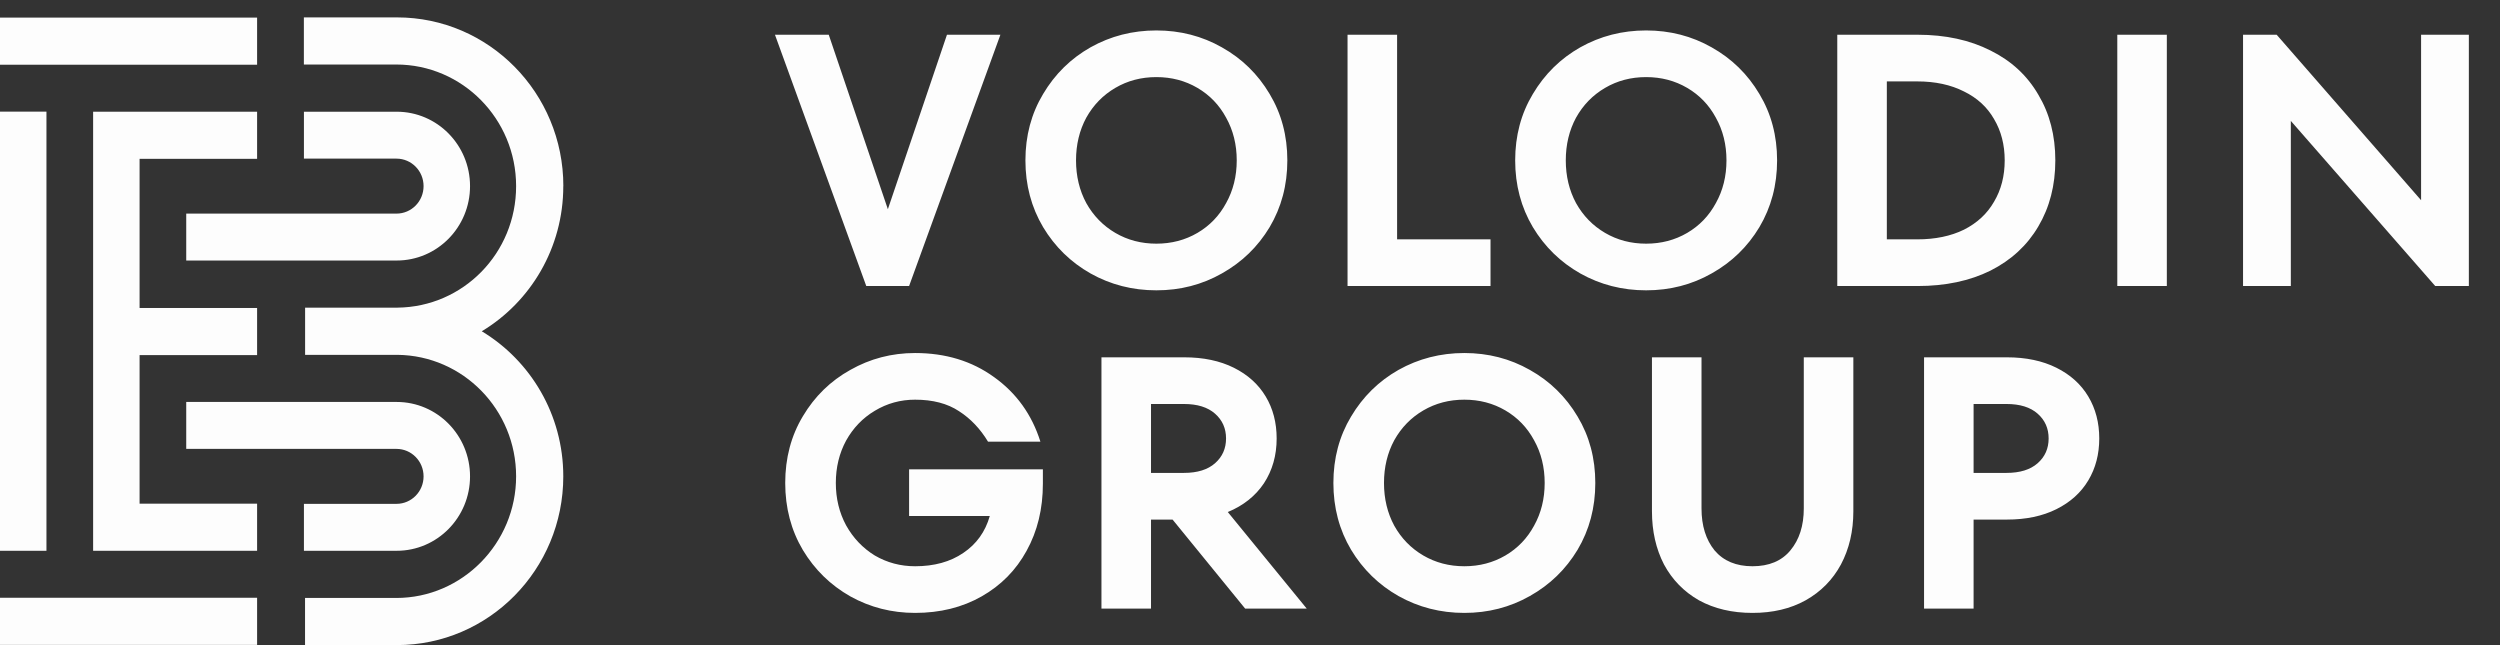 <?xml version="1.0" encoding="UTF-8"?> <svg xmlns="http://www.w3.org/2000/svg" width="124" height="32" viewBox="0 0 124 32" fill="none"><rect x="0" y="0" width="124" height="32" fill="#333333" stroke="none"/><path d="M44.038 10.377L46.969 1.723H49.62L45.091 14.187H42.967L38.438 1.723H41.106L44.038 10.377ZM57.356 14.4C56.174 14.4 55.086 14.121 54.091 13.563C53.108 13.006 52.324 12.24 51.739 11.267C51.154 10.281 50.861 9.178 50.861 7.955C50.861 6.732 51.154 5.635 51.739 4.661C52.324 3.676 53.108 2.904 54.091 2.347C55.086 1.789 56.174 1.51 57.356 1.51C58.538 1.51 59.621 1.789 60.604 2.347C61.599 2.904 62.389 3.676 62.974 4.661C63.559 5.635 63.852 6.732 63.852 7.955C63.852 9.178 63.559 10.281 62.974 11.267C62.389 12.24 61.599 13.006 60.604 13.563C59.621 14.121 58.538 14.4 57.356 14.4ZM57.356 12.086C58.105 12.086 58.784 11.908 59.393 11.552C60.002 11.195 60.475 10.703 60.815 10.074C61.166 9.445 61.342 8.738 61.342 7.955C61.342 7.172 61.166 6.465 60.815 5.836C60.475 5.207 60.002 4.715 59.393 4.359C58.784 4.002 58.105 3.824 57.356 3.824C56.607 3.824 55.929 4.002 55.32 4.359C54.712 4.715 54.232 5.207 53.88 5.836C53.541 6.465 53.371 7.172 53.371 7.955C53.371 8.738 53.541 9.445 53.88 10.074C54.232 10.703 54.712 11.195 55.32 11.552C55.929 11.908 56.607 12.086 57.356 12.086ZM73.93 14.187H66.838V1.723H69.296V11.872H73.93V14.187ZM81.648 14.4C80.466 14.4 79.378 14.121 78.383 13.563C77.4 13.006 76.616 12.24 76.03 11.267C75.445 10.281 75.153 9.178 75.153 7.955C75.153 6.732 75.445 5.635 76.03 4.661C76.616 3.676 77.4 2.904 78.383 2.347C79.378 1.789 80.466 1.51 81.648 1.51C82.83 1.51 83.913 1.789 84.896 2.347C85.891 2.904 86.681 3.676 87.266 4.661C87.851 5.635 88.144 6.732 88.144 7.955C88.144 9.178 87.851 10.281 87.266 11.267C86.681 12.24 85.891 13.006 84.896 13.563C83.913 14.121 82.83 14.4 81.648 14.4ZM81.648 12.086C82.397 12.086 83.076 11.908 83.685 11.552C84.293 11.195 84.767 10.703 85.106 10.074C85.458 9.445 85.633 8.738 85.633 7.955C85.633 7.172 85.458 6.465 85.106 5.836C84.767 5.207 84.293 4.715 83.685 4.359C83.076 4.002 82.397 3.824 81.648 3.824C80.899 3.824 80.22 4.002 79.612 4.359C79.003 4.715 78.523 5.207 78.172 5.836C77.833 6.465 77.663 7.172 77.663 7.955C77.663 8.738 77.833 9.445 78.172 10.074C78.523 10.703 79.003 11.195 79.612 11.552C80.22 11.908 80.899 12.086 81.648 12.086ZM91.129 14.187V1.723H95.115C96.496 1.723 97.701 1.985 98.731 2.507C99.761 3.017 100.551 3.747 101.101 4.697C101.663 5.635 101.944 6.721 101.944 7.955C101.944 9.19 101.663 10.281 101.101 11.231C100.551 12.169 99.761 12.899 98.731 13.421C97.701 13.931 96.496 14.187 95.115 14.187H91.129ZM95.097 11.872C95.986 11.872 96.759 11.712 97.414 11.391C98.07 11.059 98.567 10.596 98.906 10.003C99.258 9.409 99.433 8.727 99.433 7.955C99.433 7.184 99.258 6.501 98.906 5.908C98.567 5.314 98.07 4.857 97.414 4.537C96.759 4.204 95.986 4.038 95.097 4.038H93.587V11.872H95.097ZM107.475 14.187H105.018V1.723H107.475V14.187ZM120.086 9.931V1.723H122.455V14.187H120.788L113.625 5.997V14.187H111.255V1.723H112.923L120.086 9.931ZM45.091 23.279H51.727V23.991C51.727 25.237 51.458 26.347 50.919 27.32C50.393 28.282 49.65 29.035 48.69 29.581C47.73 30.127 46.63 30.4 45.389 30.4C44.231 30.4 43.16 30.127 42.177 29.581C41.194 29.023 40.41 28.258 39.824 27.285C39.239 26.299 38.947 25.189 38.947 23.955C38.947 22.721 39.239 21.617 39.824 20.643C40.41 19.658 41.194 18.893 42.177 18.347C43.16 17.789 44.231 17.51 45.389 17.51C46.899 17.51 48.204 17.907 49.304 18.703C50.416 19.498 51.183 20.566 51.604 21.907H49.006C48.62 21.267 48.14 20.762 47.566 20.394C46.993 20.014 46.267 19.824 45.389 19.824C44.664 19.824 43.997 20.008 43.388 20.376C42.791 20.732 42.317 21.225 41.966 21.854C41.627 22.483 41.457 23.183 41.457 23.955C41.457 24.727 41.627 25.427 41.966 26.056C42.317 26.685 42.791 27.184 43.388 27.552C43.997 27.908 44.664 28.086 45.389 28.086C46.337 28.086 47.133 27.866 47.777 27.427C48.432 26.988 48.871 26.376 49.094 25.593H45.091V23.279ZM61.76 30.187L58.16 25.771H57.09V30.187H54.632V17.723H58.74C59.688 17.723 60.507 17.896 61.198 18.24C61.888 18.584 62.415 19.059 62.778 19.664C63.141 20.269 63.322 20.964 63.322 21.747C63.322 22.59 63.111 23.332 62.69 23.973C62.269 24.602 61.672 25.077 60.899 25.397L64.814 30.187H61.76ZM57.09 20.038V23.456H58.722C59.389 23.456 59.904 23.296 60.267 22.976C60.63 22.655 60.812 22.246 60.812 21.747C60.812 21.249 60.63 20.839 60.267 20.519C59.904 20.198 59.389 20.038 58.722 20.038H57.09ZM72.631 30.4C71.449 30.4 70.361 30.121 69.366 29.564C68.383 29.006 67.599 28.24 67.013 27.267C66.428 26.282 66.136 25.178 66.136 23.955C66.136 22.733 66.428 21.635 67.013 20.661C67.599 19.676 68.383 18.904 69.366 18.347C70.361 17.789 71.449 17.51 72.631 17.51C73.813 17.51 74.896 17.789 75.879 18.347C76.874 18.904 77.664 19.676 78.249 20.661C78.834 21.635 79.127 22.733 79.127 23.955C79.127 25.178 78.834 26.282 78.249 27.267C77.664 28.24 76.874 29.006 75.879 29.564C74.896 30.121 73.813 30.4 72.631 30.4ZM72.631 28.086C73.38 28.086 74.059 27.908 74.668 27.552C75.276 27.195 75.75 26.703 76.09 26.074C76.441 25.445 76.616 24.738 76.616 23.955C76.616 23.172 76.441 22.465 76.09 21.836C75.75 21.207 75.276 20.715 74.668 20.358C74.059 20.002 73.38 19.824 72.631 19.824C71.882 19.824 71.203 20.002 70.595 20.358C69.986 20.715 69.506 21.207 69.155 21.836C68.816 22.465 68.646 23.172 68.646 23.955C68.646 24.738 68.816 25.445 69.155 26.074C69.506 26.703 69.986 27.195 70.595 27.552C71.203 27.908 71.882 28.086 72.631 28.086ZM86.923 30.4C85.916 30.4 85.032 30.193 84.272 29.777C83.523 29.35 82.943 28.756 82.534 27.997C82.136 27.225 81.937 26.347 81.937 25.362V17.723H84.395V25.219C84.395 26.074 84.611 26.768 85.044 27.302C85.489 27.825 86.115 28.086 86.923 28.086C87.742 28.086 88.368 27.825 88.801 27.302C89.246 26.768 89.468 26.074 89.468 25.219V17.723H91.926V25.362C91.926 26.347 91.721 27.225 91.311 27.997C90.902 28.756 90.317 29.35 89.556 29.777C88.807 30.193 87.929 30.4 86.923 30.4ZM99.541 17.723C100.489 17.723 101.308 17.896 101.998 18.24C102.689 18.584 103.216 19.059 103.578 19.664C103.941 20.269 104.123 20.964 104.123 21.747C104.123 22.531 103.941 23.225 103.578 23.83C103.216 24.436 102.689 24.911 101.998 25.255C101.308 25.599 100.489 25.771 99.541 25.771H97.89V30.187H95.433V17.723H99.541ZM99.523 23.456C100.19 23.456 100.705 23.296 101.068 22.976C101.431 22.655 101.612 22.246 101.612 21.747C101.612 21.249 101.431 20.839 101.068 20.519C100.705 20.198 100.19 20.038 99.523 20.038H97.89V23.456H99.523Z" fill="#FDFDFD"></path><path d="M12.752 0.873V3.21H0V0.873H12.752ZM4.619 5.537V27.319H12.752V24.982H6.923V17.613H12.752V15.276H6.923V7.878H12.752V5.541H4.619V5.537ZM2.304 5.537H0V27.319H2.304V5.537ZM0 31.987H12.752V29.649H0V31.987Z" fill="#FDFDFD"></path><path d="M19.675 12.922H9.237V10.595H19.665C20.408 10.595 21.009 9.985 21.009 9.231C21.009 8.478 20.408 7.868 19.665 7.868H15.075V5.541H19.675C21.685 5.541 23.314 7.193 23.314 9.231C23.314 11.27 21.685 12.922 19.675 12.922ZM19.665 24.991H15.075V27.319H19.675C21.685 27.319 23.314 25.666 23.314 23.628C23.314 21.589 21.685 19.937 19.675 19.937H9.237V22.265H19.665C20.408 22.265 21.009 22.875 21.009 23.628C21.009 24.381 20.408 24.991 19.665 24.991ZM27.942 9.231C27.942 4.609 24.248 0.863 19.691 0.863H15.072V3.2H15.13H19.652C22.936 3.2 25.599 5.901 25.599 9.231C25.599 12.562 22.971 15.224 19.716 15.259C19.707 15.259 19.7 15.259 19.691 15.259H15.133V17.6H19.691C19.691 17.6 19.707 17.6 19.716 17.6C22.971 17.636 25.599 20.32 25.599 23.628C25.599 26.936 22.936 29.659 19.652 29.659H15.13V31.996H19.688C24.245 31.996 27.939 28.25 27.939 23.628C27.939 20.567 26.316 17.889 23.896 16.431C26.316 14.974 27.939 12.296 27.939 9.235L27.942 9.231Z" fill="#FDFDFD"></path></svg> 